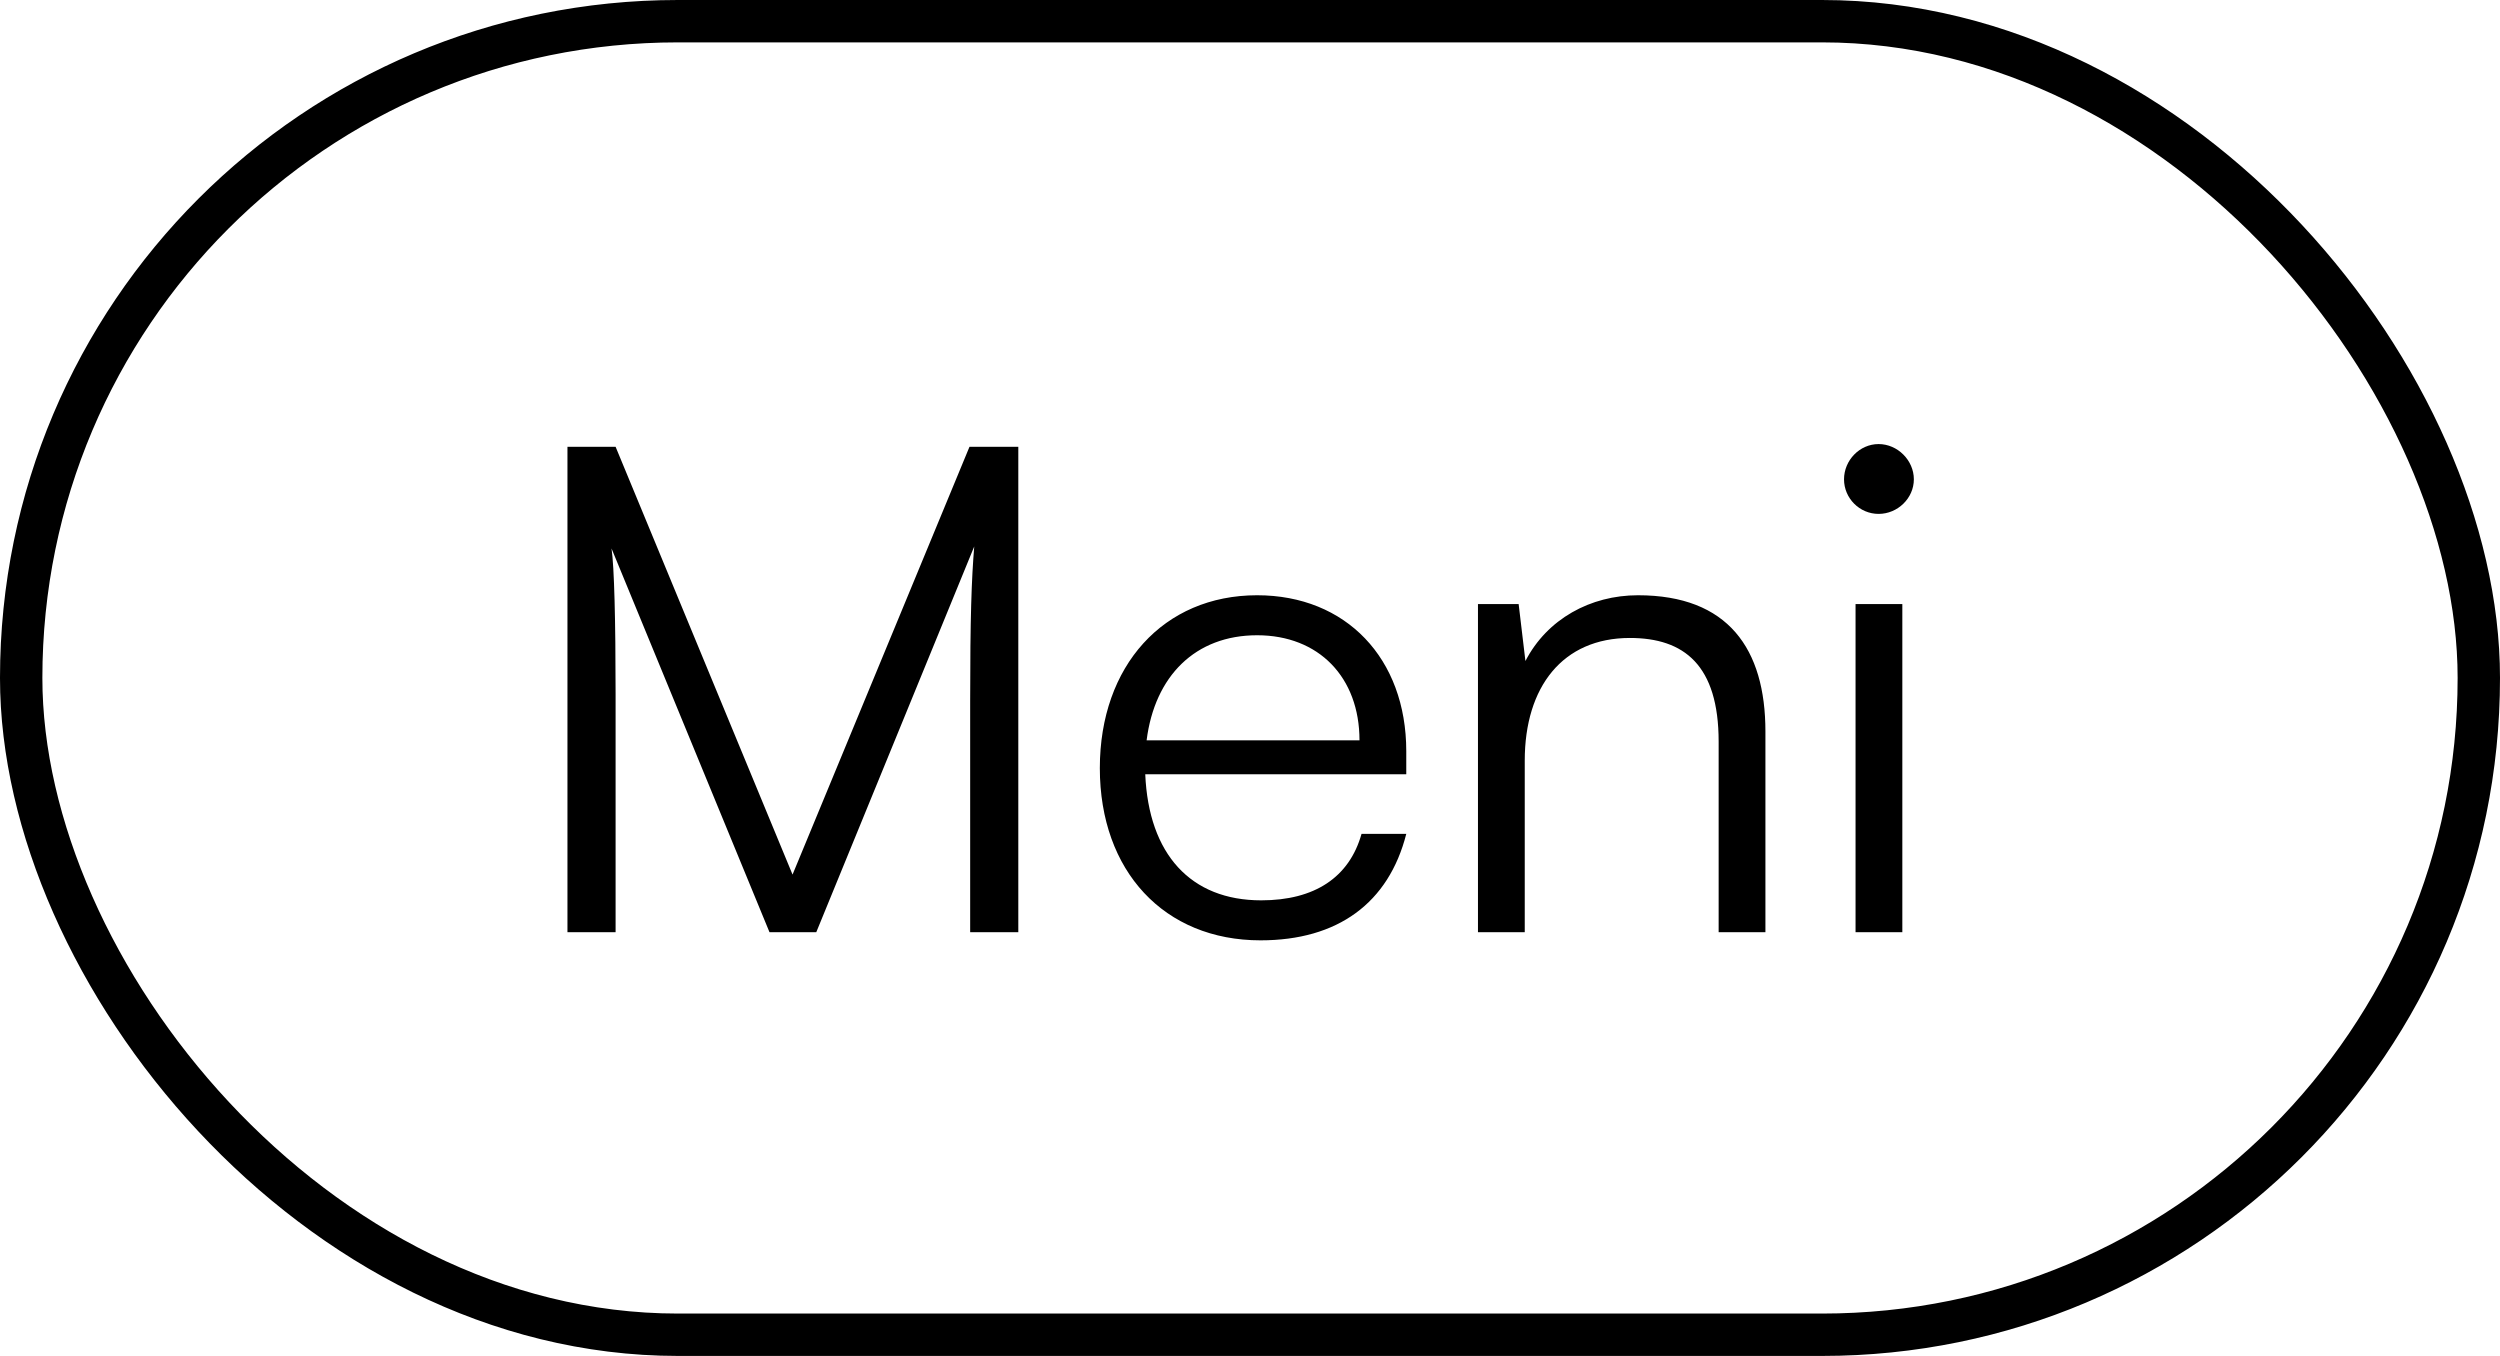 <svg width="59" height="32" viewBox="0 0 59 32" fill="none" xmlns="http://www.w3.org/2000/svg">
<rect x="0.5" y="0.5" width="58" height="31" rx="15.5" stroke="black"/>
<path d="M14.528 22H13.392V10.544H14.528L18.704 20.64L22.88 10.544H24.032V22H22.896V16.56C22.896 14.56 22.928 13.68 22.992 12.896L19.264 22H18.16L14.432 12.944C14.496 13.376 14.528 14.64 14.528 16.384V22ZM29.748 22.192C27.476 22.192 25.956 20.56 25.956 18.128C25.956 15.712 27.46 14.048 29.668 14.048C31.764 14.048 33.188 15.536 33.188 17.728V18.272H27.028C27.108 20.16 28.1 21.248 29.764 21.248C31.028 21.248 31.844 20.704 32.132 19.68H33.188C32.772 21.312 31.572 22.192 29.748 22.192ZM29.668 14.992C28.212 14.992 27.252 15.952 27.06 17.472H32.084C32.084 15.984 31.124 14.992 29.668 14.992ZM35.984 22H34.88V14.256H35.84L36 15.6C36.512 14.608 37.536 14.048 38.656 14.048C40.784 14.048 41.664 15.312 41.664 17.264V22H40.56V17.504C40.56 15.696 39.744 15.056 38.464 15.056C36.88 15.056 35.984 16.208 35.984 17.952V22ZM44.335 12.128C43.887 12.128 43.519 11.76 43.519 11.312C43.519 10.864 43.887 10.48 44.335 10.48C44.783 10.48 45.167 10.864 45.167 11.312C45.167 11.76 44.783 12.128 44.335 12.128ZM43.791 22V14.256H44.895V22H43.791Z" fill="black"/>
</svg>
